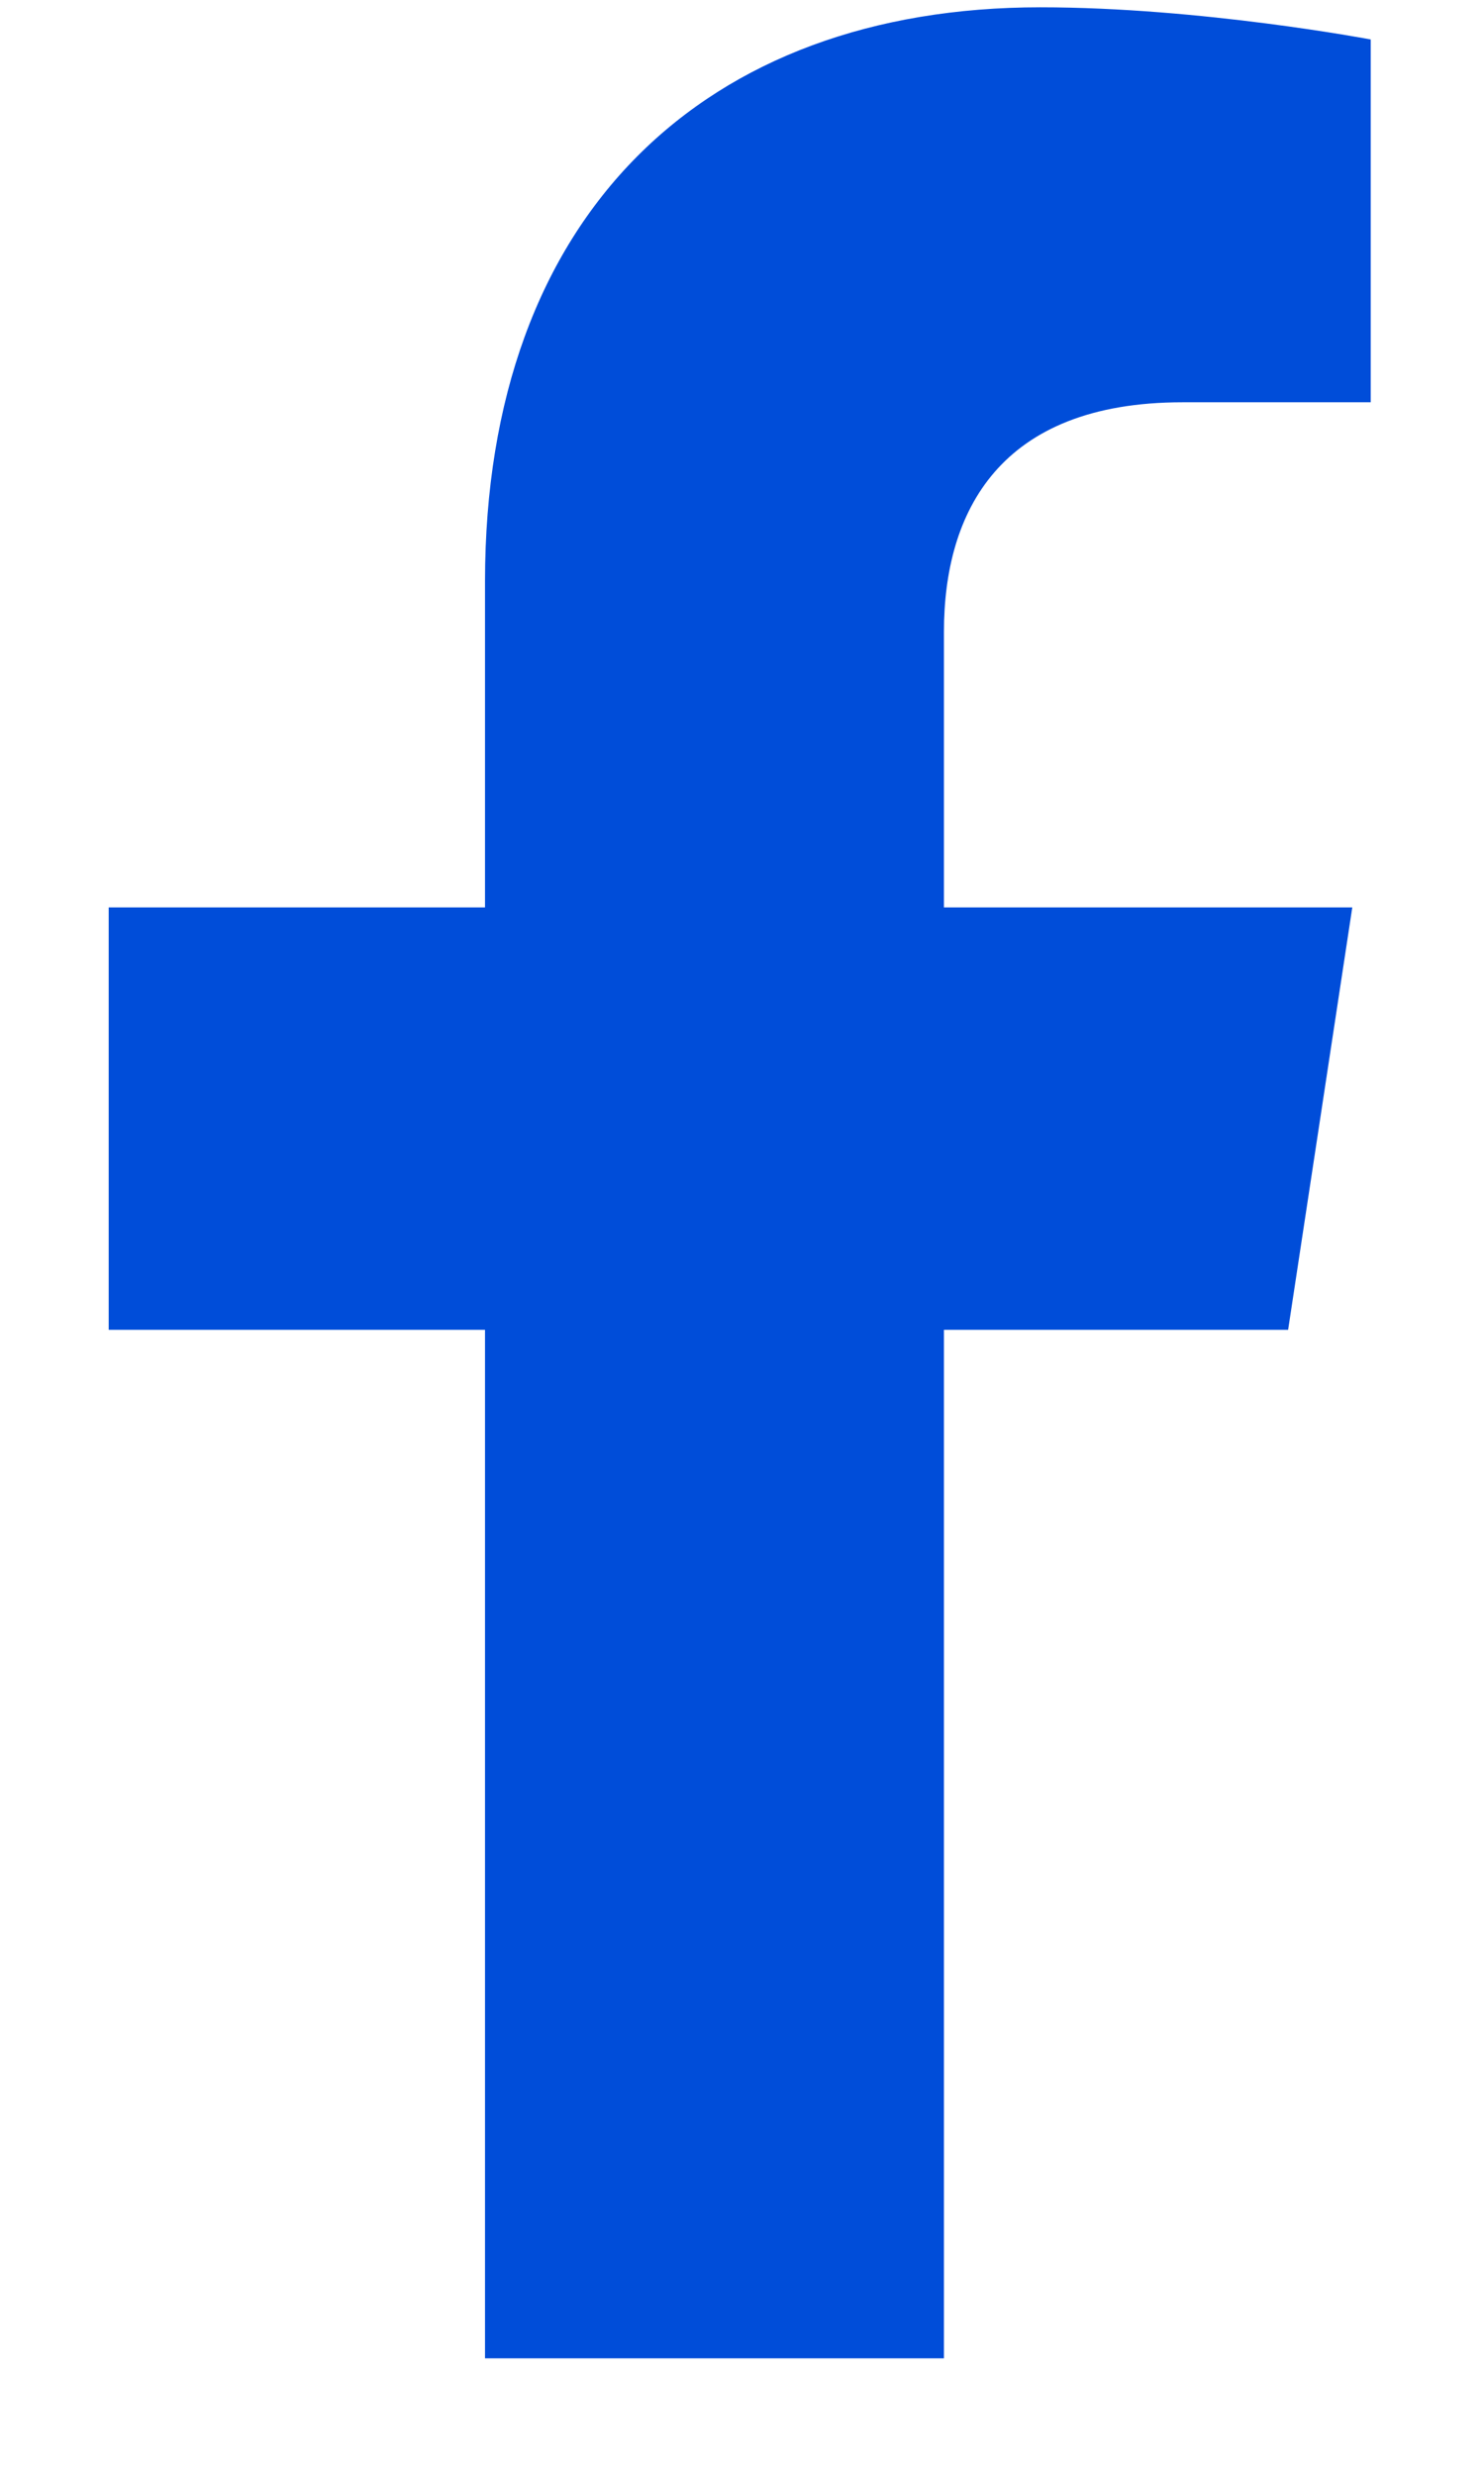 <svg width="12" height="20" viewBox="0 0 12 20" fill="none" xmlns="http://www.w3.org/2000/svg">
<path d="M10.416 10.747H7.633V19.059H3.922V10.747H0.879V7.333H3.922V4.698C3.922 1.729 5.703 0.059 8.412 0.059C9.711 0.059 11.084 0.319 11.084 0.319V3.251H9.562C8.078 3.251 7.633 4.141 7.633 5.106V7.333H10.935L10.416 10.747Z" fill="#004DD9"/>
</svg>
